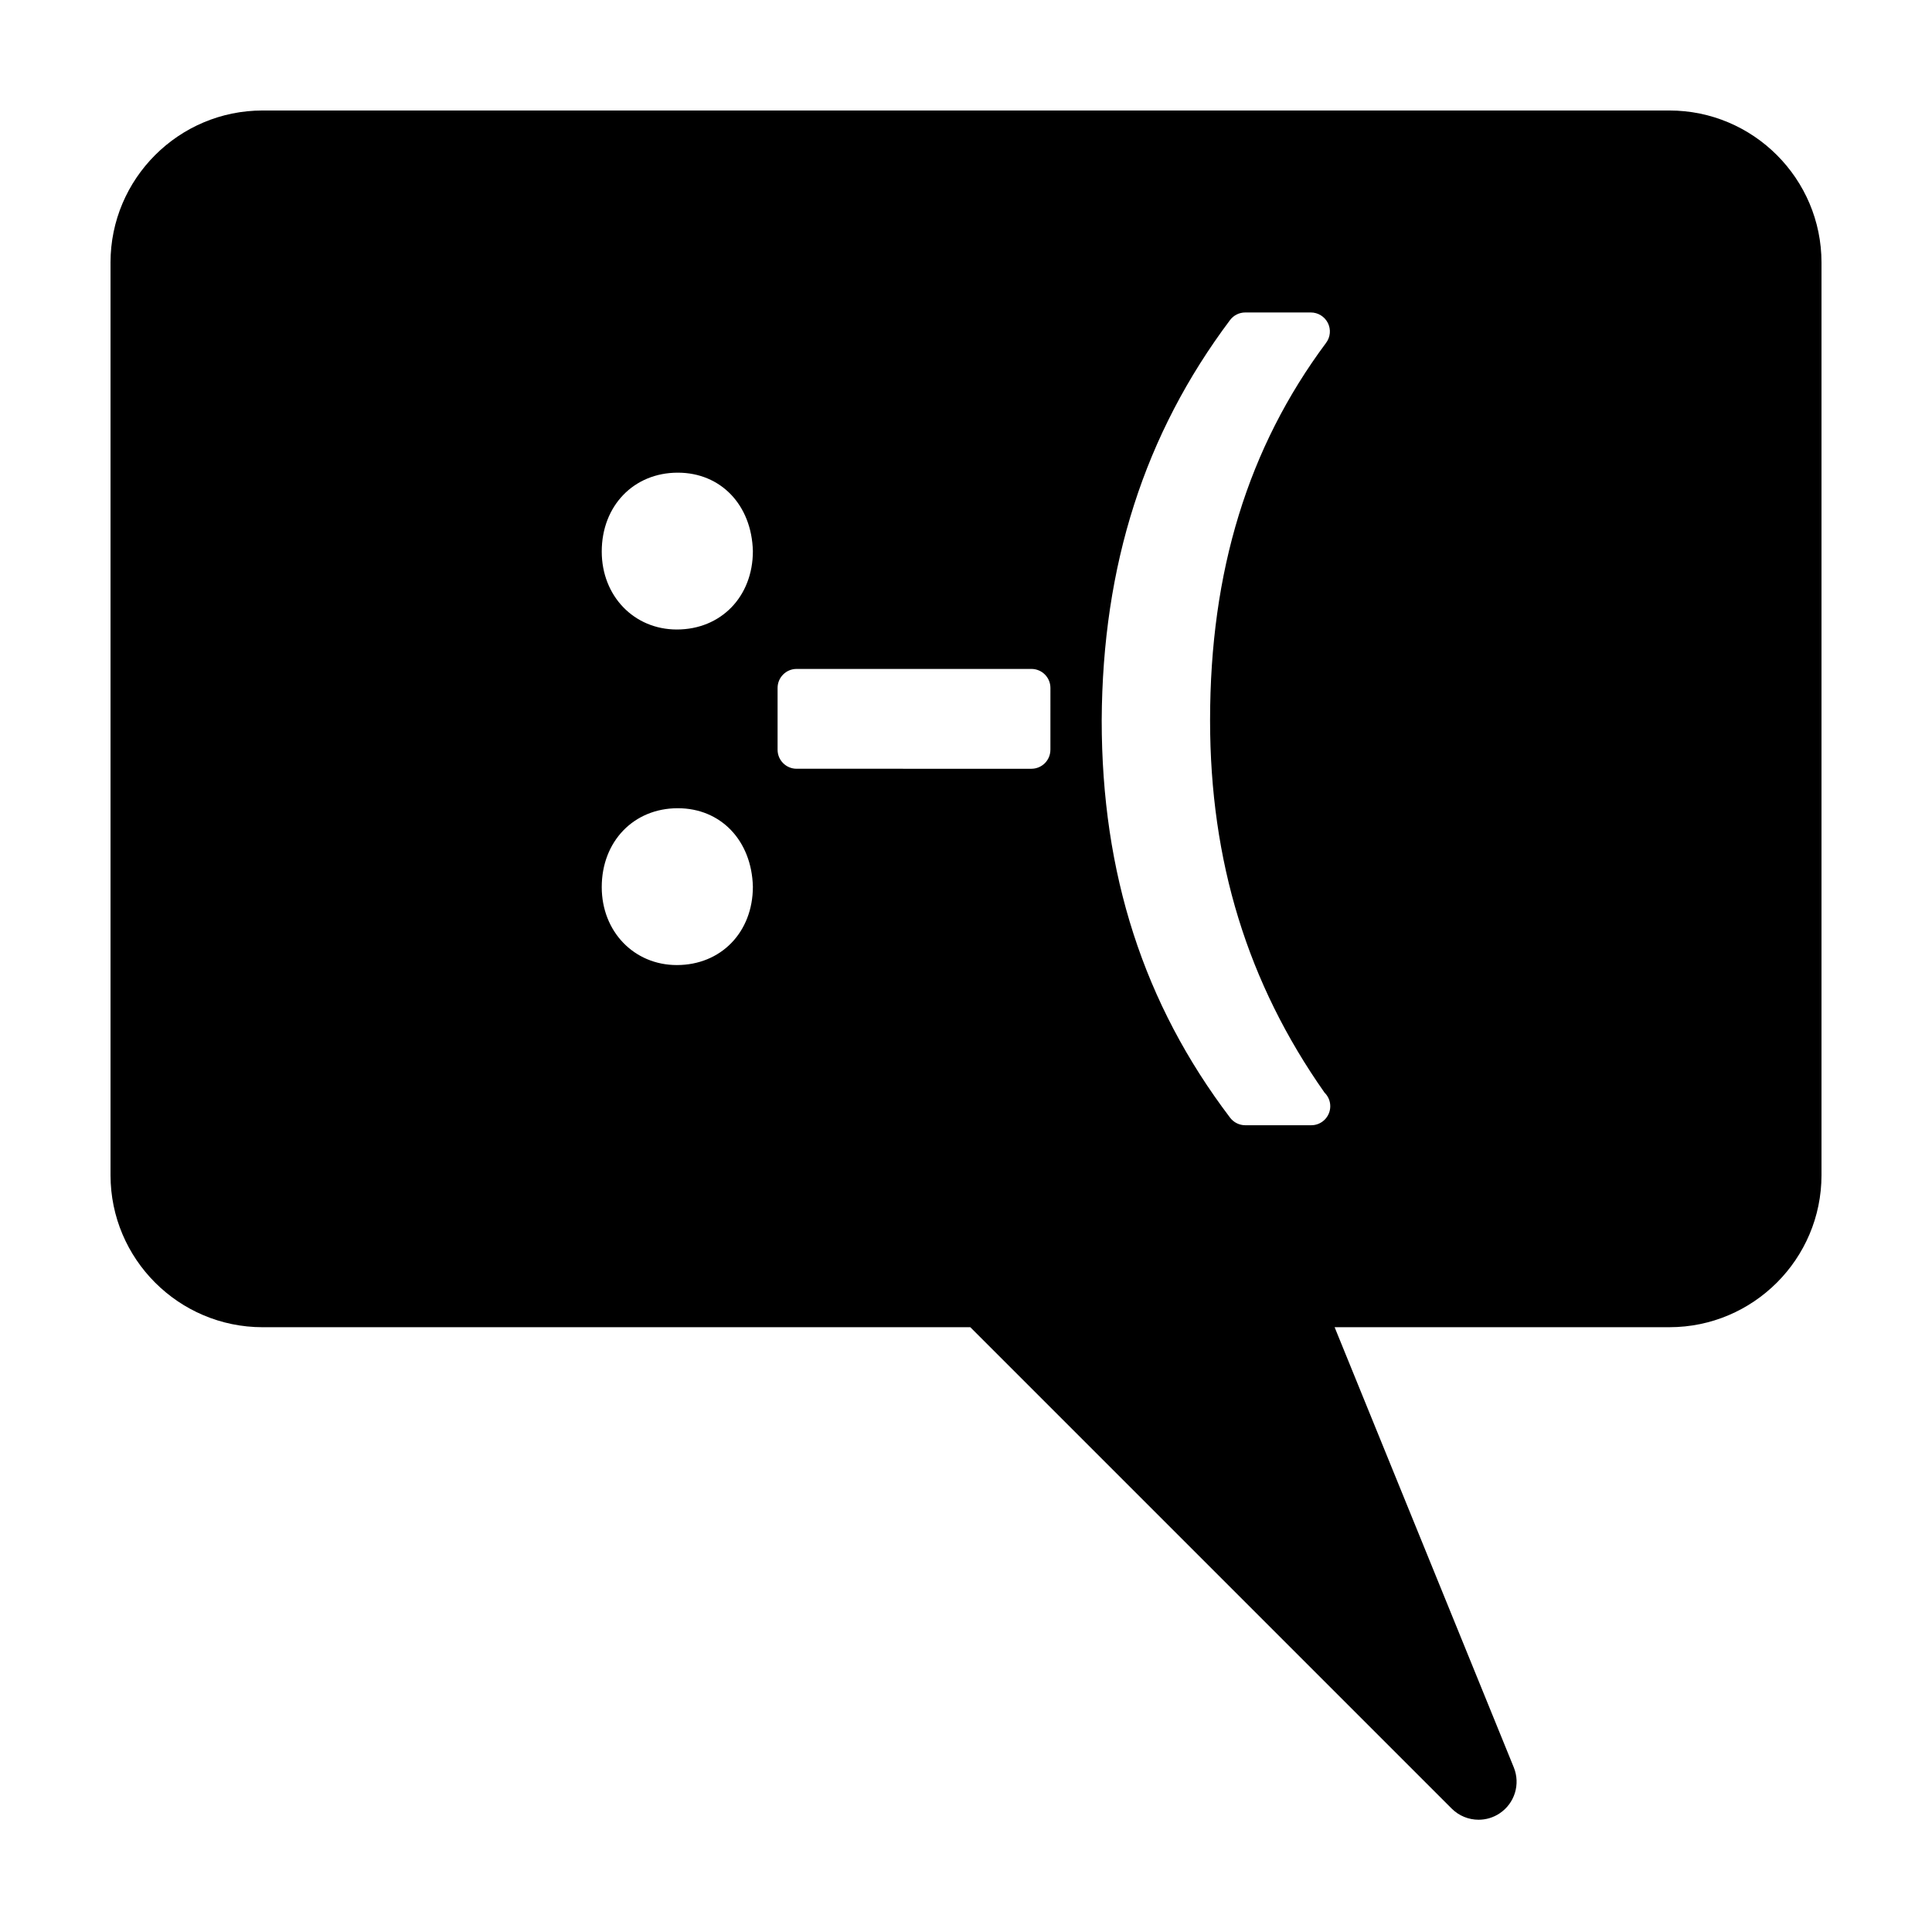 <?xml version="1.0" encoding="UTF-8"?>
<!-- Uploaded to: ICON Repo, www.svgrepo.com, Generator: ICON Repo Mixer Tools -->
<svg fill="#000000" width="800px" height="800px" version="1.1" viewBox="144 144 512 512" xmlns="http://www.w3.org/2000/svg">
 <path d="m173.29 213.59v241.83c0 22.223 18.082 40.305 40.305 40.305h187.55l127.57 127.57c1.953 1.949 4.527 2.953 7.129 2.953 1.93 0 3.871-0.551 5.566-1.684 3.996-2.648 5.566-7.75 3.758-12.191l-47.48-116.65h88.723c22.223 0 40.305-18.082 40.305-40.305v-241.83c0-22.223-18.082-40.305-40.305-40.305h-372.82c-22.223 0-40.305 18.082-40.305 40.305zm150.08 186.16c-11.348 0-19.902-8.883-19.902-20.66 0-12.113 8.48-20.902 20.152-20.902 11.391 0 19.574 8.539 19.902 20.766 0 12.113-8.473 20.797-20.152 20.797zm0-88.926c-11.348 0-19.902-8.883-19.902-20.656 0-12.117 8.48-20.906 20.152-20.906 11.391 0 19.574 8.539 19.902 20.773 0 12.098-8.473 20.789-20.152 20.789zm98.996 31.867c0 2.785-2.246 5.039-5.039 5.039l-62.219-0.004c-2.781 0-5.039-2.254-5.039-5.039v-16.375c0-2.781 2.258-5.039 5.039-5.039h62.227c2.793 0 5.039 2.258 5.039 5.039l-0.004 16.379zm69.129 99.508h-0.102-17.387c-1.57 0-3.059-0.734-4.016-1.996-22.898-30.164-34.027-64.625-34.027-105.32 0.207-41.145 11.336-75.828 34.008-106.06 0.945-1.27 2.445-2.016 4.035-2.016h17.387c1.898 0 3.641 1.078 4.504 2.781 0.855 1.703 0.68 3.738-0.469 5.269-20.68 27.773-30.746 60.492-30.746 100.03 0 37.367 9.926 69.656 30.336 98.676 0.941 0.918 1.516 2.195 1.516 3.602-0.004 2.785-2.254 5.035-5.039 5.035z"/>
</svg>